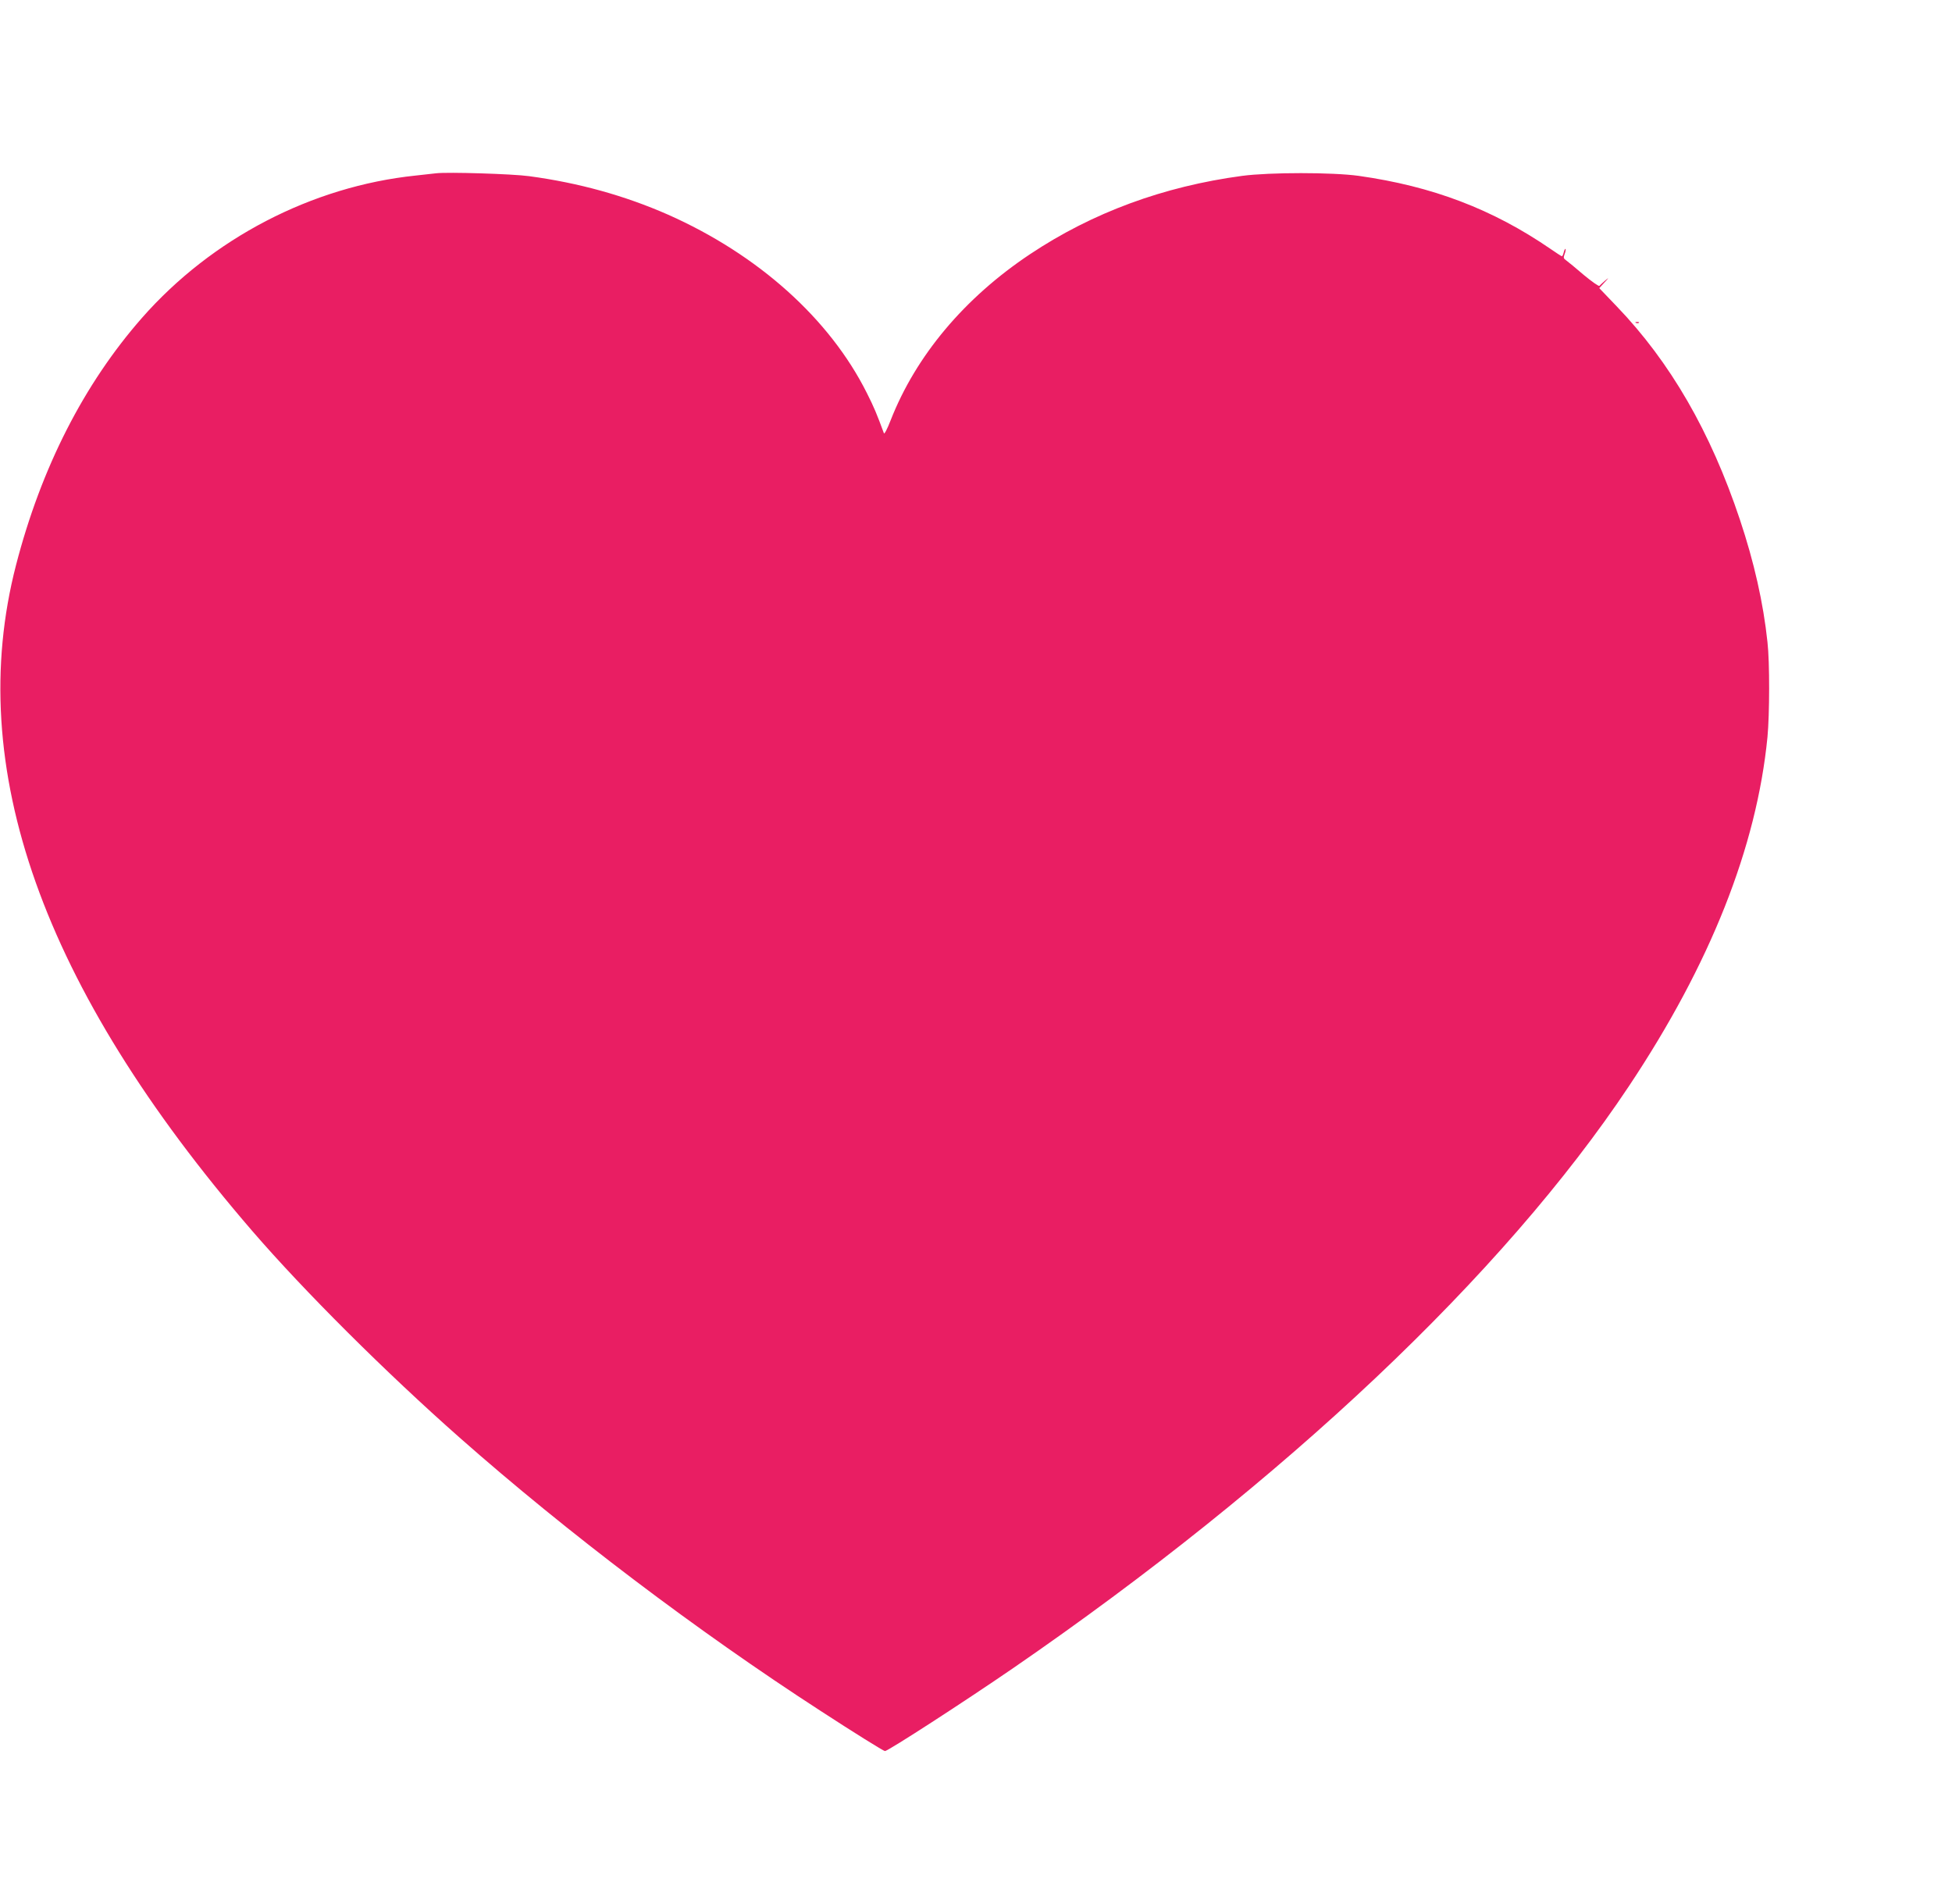 <?xml version="1.0" standalone="no"?>
<!DOCTYPE svg PUBLIC "-//W3C//DTD SVG 20010904//EN"
 "http://www.w3.org/TR/2001/REC-SVG-20010904/DTD/svg10.dtd">
<svg version="1.0" xmlns="http://www.w3.org/2000/svg"
 width="1280pt" height="1248pt" viewBox="0 0 1280 1248"
 preserveAspectRatio="xMidYMid meet">
<g transform="translate(0,1248) scale(0.1,-0.1)"
fill="#e91e63" stroke="none">
<path d="M2860 11344 c-19 -2 -80 -9 -135 -15 -680 -71 -1336 -412 -1794 -933
-381 -434 -661 -983 -826 -1621 -342 -1324 170 -2767 1549 -4365 342 -396 875
-927 1361 -1356 705 -622 1556 -1266 2365 -1790 218 -142 414 -264 423 -264
20 0 519 323 841 544 1779 1224 3216 2581 4038 3816 533 800 837 1566 908
2288 14 149 15 491 0 622 -27 257 -88 526 -181 804 -192 575 -457 1033 -808
1398 l-114 119 34 37 c31 34 31 35 4 12 -16 -14 -33 -29 -37 -34 -3 -5 -49 27
-102 71 -52 45 -105 88 -116 96 -18 12 -19 18 -10 42 6 15 8 30 6 33 -3 2 -8
-7 -12 -22 -3 -14 -9 -26 -12 -26 -3 0 -37 22 -76 49 -379 260 -774 410 -1256
478 -173 24 -583 24 -765 0 -515 -69 -982 -241 -1390 -513 -431 -287 -749
-666 -915 -1090 -22 -57 -41 -93 -44 -84 -46 125 -64 169 -112 264 -244 487
-713 907 -1304 1169 -282 124 -583 208 -910 252 -109 15 -532 28 -610 19z"/>
<path d="M10728 10363 c7 -3 16 -2 19 1 4 3 -2 6 -13 5 -11 0 -14 -3 -6 -6z"/>
</g>
</svg>
